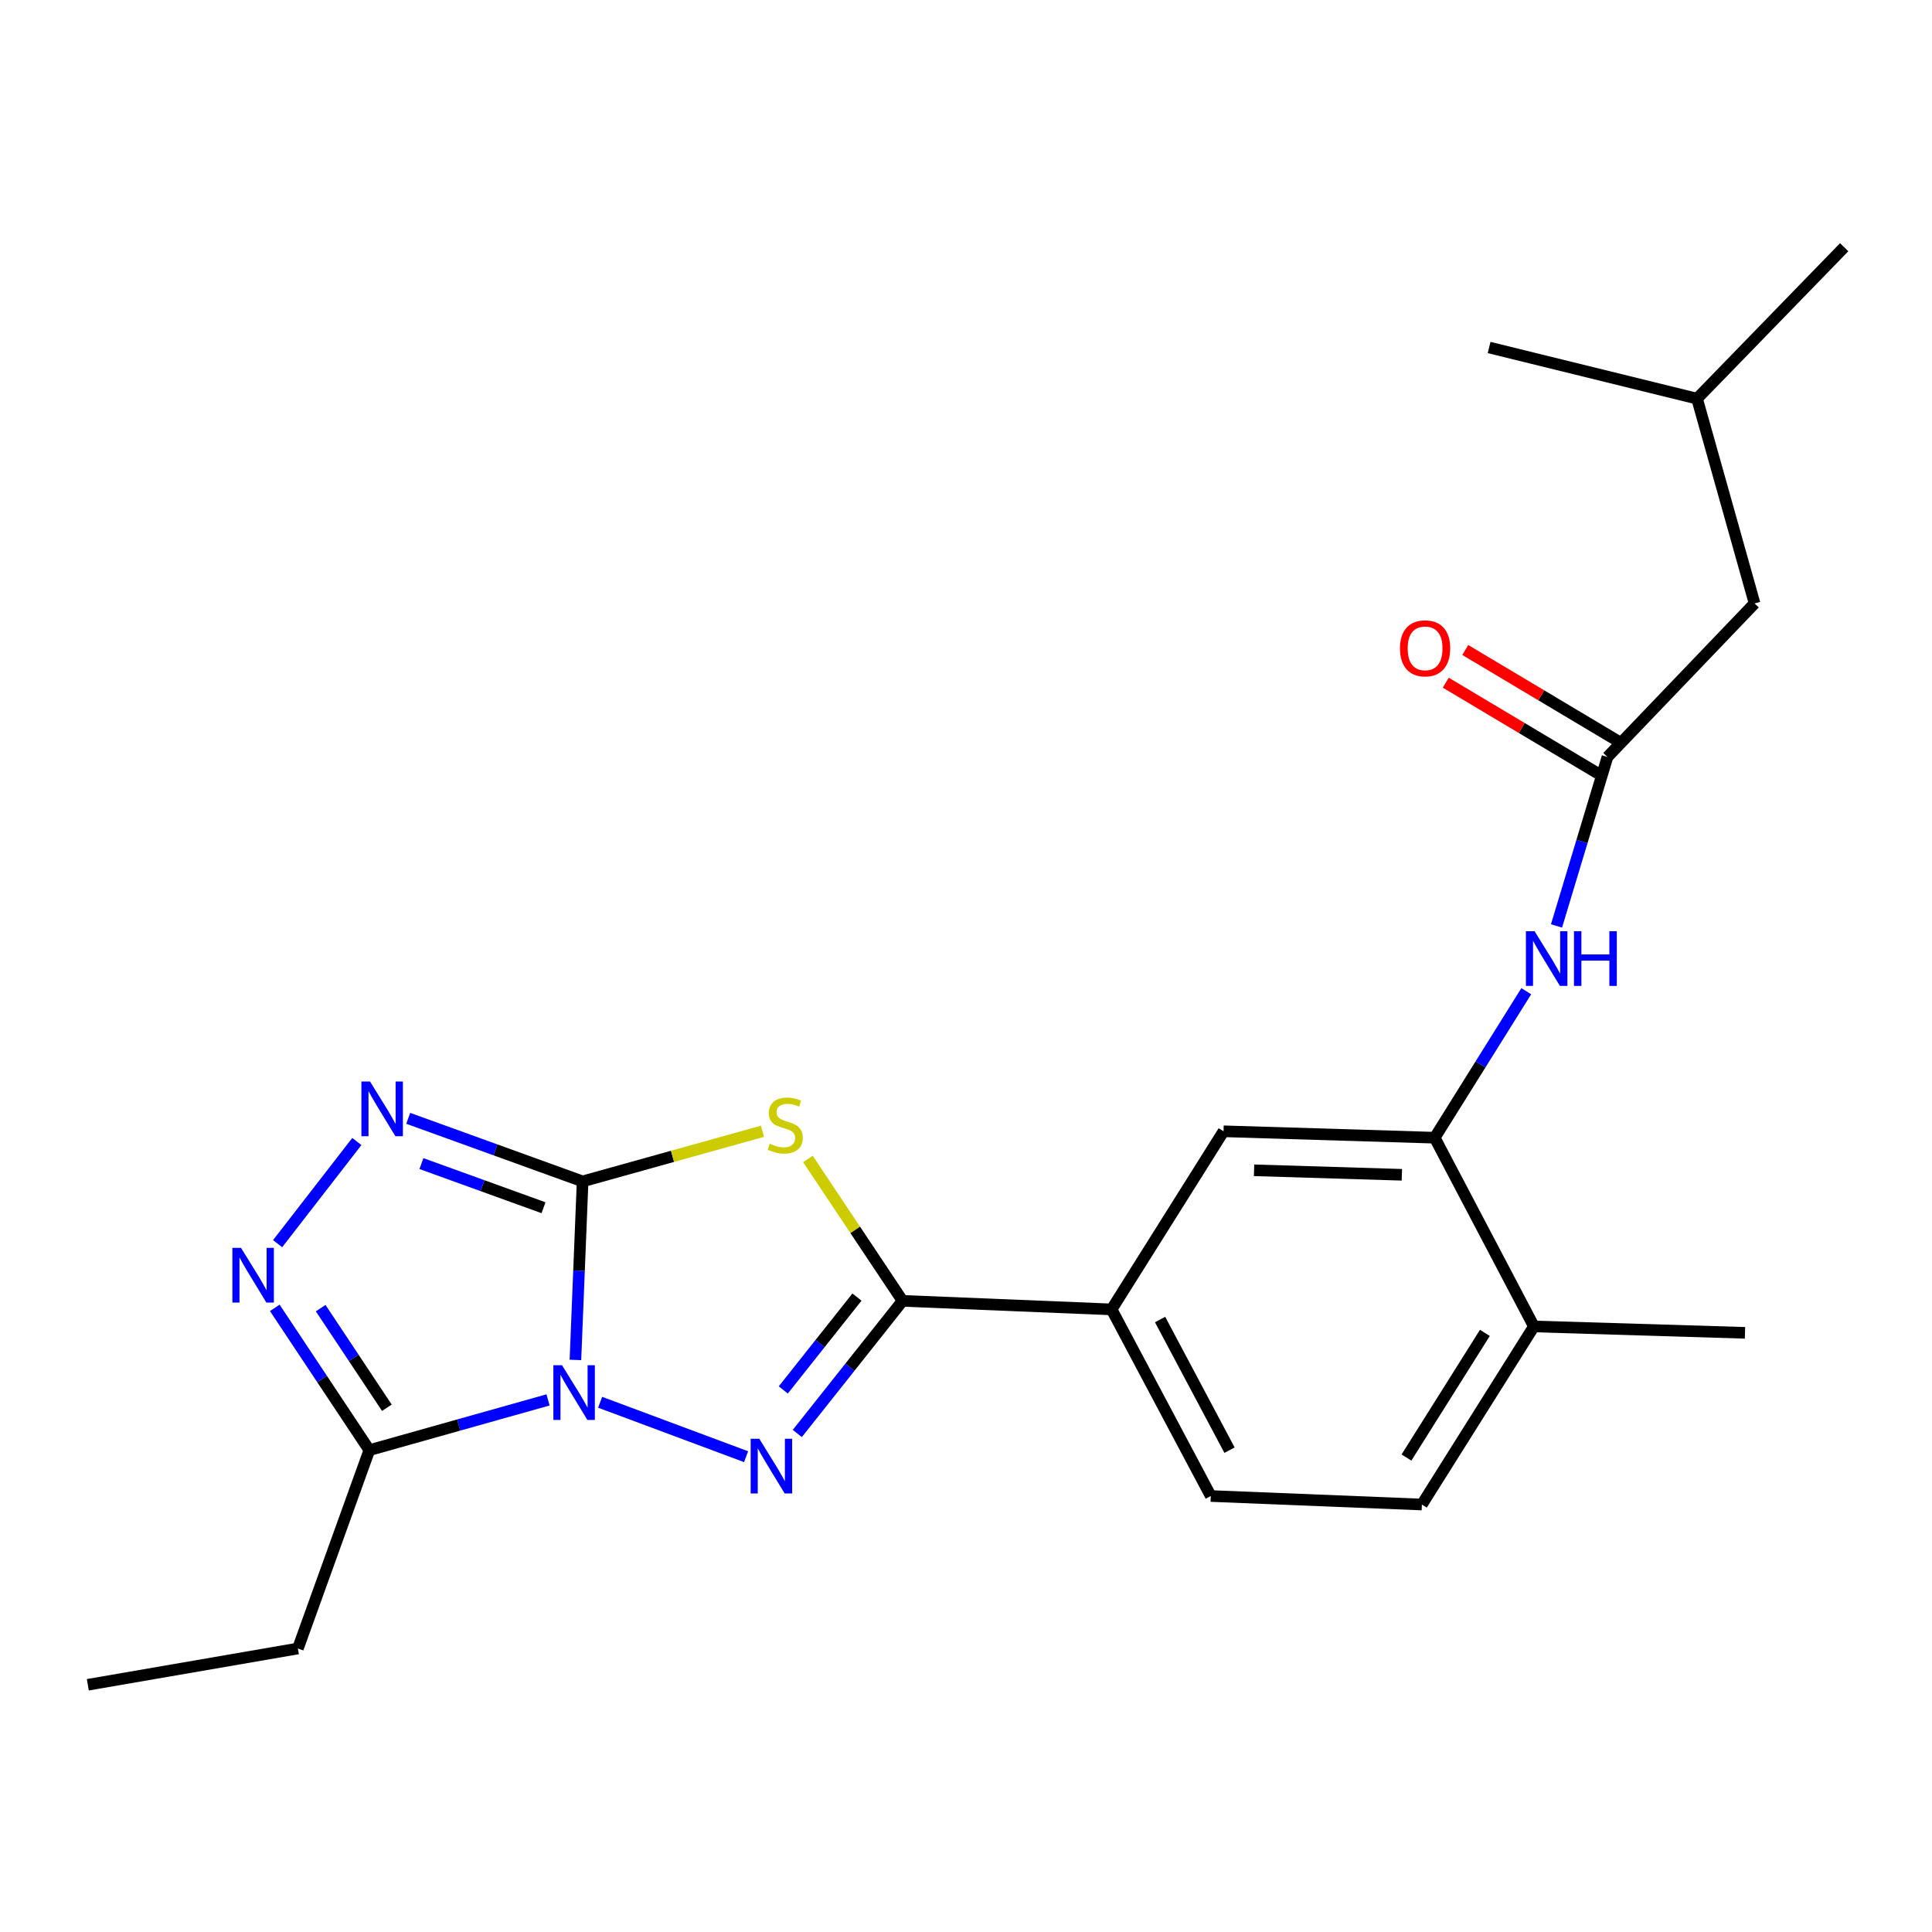 <?xml version='1.0' encoding='iso-8859-1'?>
<svg version='1.1' baseProfile='full'
              xmlns='http://www.w3.org/2000/svg'
                      xmlns:rdkit='http://www.rdkit.org/xml'
                      xmlns:xlink='http://www.w3.org/1999/xlink'
                  xml:space='preserve'
width='1000px' height='1000px' viewBox='0 0 1000 1000'>
<!-- END OF HEADER -->
<rect style='opacity:1.0;fill:#FFFFFF;stroke:none' width='1000' height='1000' x='0' y='0'> </rect>
<path class='bond-0' d='M 297.838,703.898 L 299.698,657.695' style='fill:none;fill-rule:evenodd;stroke:#0000FF;stroke-width:6px;stroke-linecap:butt;stroke-linejoin:miter;stroke-opacity:1' />
<path class='bond-0' d='M 299.698,657.695 L 301.558,611.491' style='fill:none;fill-rule:evenodd;stroke:#000000;stroke-width:6px;stroke-linecap:butt;stroke-linejoin:miter;stroke-opacity:1' />
<path class='bond-1' d='M 310.622,725.812 L 386.174,753.976' style='fill:none;fill-rule:evenodd;stroke:#0000FF;stroke-width:6px;stroke-linecap:butt;stroke-linejoin:miter;stroke-opacity:1' />
<path class='bond-5' d='M 283.665,724.587 L 237.419,737.592' style='fill:none;fill-rule:evenodd;stroke:#0000FF;stroke-width:6px;stroke-linecap:butt;stroke-linejoin:miter;stroke-opacity:1' />
<path class='bond-5' d='M 237.419,737.592 L 191.172,750.598' style='fill:none;fill-rule:evenodd;stroke:#000000;stroke-width:6px;stroke-linecap:butt;stroke-linejoin:miter;stroke-opacity:1' />
<path class='bond-2' d='M 301.558,611.491 L 348.097,598.518' style='fill:none;fill-rule:evenodd;stroke:#000000;stroke-width:6px;stroke-linecap:butt;stroke-linejoin:miter;stroke-opacity:1' />
<path class='bond-2' d='M 348.097,598.518 L 394.636,585.545' style='fill:none;fill-rule:evenodd;stroke:#CCCC00;stroke-width:6px;stroke-linecap:butt;stroke-linejoin:miter;stroke-opacity:1' />
<path class='bond-4' d='M 301.558,611.491 L 256.425,595.166' style='fill:none;fill-rule:evenodd;stroke:#000000;stroke-width:6px;stroke-linecap:butt;stroke-linejoin:miter;stroke-opacity:1' />
<path class='bond-4' d='M 256.425,595.166 L 211.293,578.841' style='fill:none;fill-rule:evenodd;stroke:#0000FF;stroke-width:6px;stroke-linecap:butt;stroke-linejoin:miter;stroke-opacity:1' />
<path class='bond-4' d='M 281.317,625.121 L 249.724,613.693' style='fill:none;fill-rule:evenodd;stroke:#000000;stroke-width:6px;stroke-linecap:butt;stroke-linejoin:miter;stroke-opacity:1' />
<path class='bond-4' d='M 249.724,613.693 L 218.131,602.266' style='fill:none;fill-rule:evenodd;stroke:#0000FF;stroke-width:6px;stroke-linecap:butt;stroke-linejoin:miter;stroke-opacity:1' />
<path class='bond-3' d='M 412.683,741.971 L 439.923,707.647' style='fill:none;fill-rule:evenodd;stroke:#0000FF;stroke-width:6px;stroke-linecap:butt;stroke-linejoin:miter;stroke-opacity:1' />
<path class='bond-3' d='M 439.923,707.647 L 467.163,673.322' style='fill:none;fill-rule:evenodd;stroke:#000000;stroke-width:6px;stroke-linecap:butt;stroke-linejoin:miter;stroke-opacity:1' />
<path class='bond-3' d='M 405.423,719.427 L 424.491,695.399' style='fill:none;fill-rule:evenodd;stroke:#0000FF;stroke-width:6px;stroke-linecap:butt;stroke-linejoin:miter;stroke-opacity:1' />
<path class='bond-3' d='M 424.491,695.399 L 443.559,671.372' style='fill:none;fill-rule:evenodd;stroke:#000000;stroke-width:6px;stroke-linecap:butt;stroke-linejoin:miter;stroke-opacity:1' />
<path class='bond-24' d='M 418.185,599.872 L 442.674,636.597' style='fill:none;fill-rule:evenodd;stroke:#CCCC00;stroke-width:6px;stroke-linecap:butt;stroke-linejoin:miter;stroke-opacity:1' />
<path class='bond-24' d='M 442.674,636.597 L 467.163,673.322' style='fill:none;fill-rule:evenodd;stroke:#000000;stroke-width:6px;stroke-linecap:butt;stroke-linejoin:miter;stroke-opacity:1' />
<path class='bond-8' d='M 467.163,673.322 L 575.36,677.744' style='fill:none;fill-rule:evenodd;stroke:#000000;stroke-width:6px;stroke-linecap:butt;stroke-linejoin:miter;stroke-opacity:1' />
<path class='bond-23' d='M 184.7,590.843 L 143.695,643.717' style='fill:none;fill-rule:evenodd;stroke:#0000FF;stroke-width:6px;stroke-linecap:butt;stroke-linejoin:miter;stroke-opacity:1' />
<path class='bond-6' d='M 191.172,750.598 L 166.701,713.771' style='fill:none;fill-rule:evenodd;stroke:#000000;stroke-width:6px;stroke-linecap:butt;stroke-linejoin:miter;stroke-opacity:1' />
<path class='bond-6' d='M 166.701,713.771 L 142.231,676.945' style='fill:none;fill-rule:evenodd;stroke:#0000FF;stroke-width:6px;stroke-linecap:butt;stroke-linejoin:miter;stroke-opacity:1' />
<path class='bond-6' d='M 200.24,728.646 L 183.111,702.867' style='fill:none;fill-rule:evenodd;stroke:#000000;stroke-width:6px;stroke-linecap:butt;stroke-linejoin:miter;stroke-opacity:1' />
<path class='bond-6' d='M 183.111,702.867 L 165.981,677.089' style='fill:none;fill-rule:evenodd;stroke:#0000FF;stroke-width:6px;stroke-linecap:butt;stroke-linejoin:miter;stroke-opacity:1' />
<path class='bond-17' d='M 191.172,750.598 L 154.187,853.256' style='fill:none;fill-rule:evenodd;stroke:#000000;stroke-width:6px;stroke-linecap:butt;stroke-linejoin:miter;stroke-opacity:1' />
<path class='bond-7' d='M 742.596,588.878 L 633.305,585.55' style='fill:none;fill-rule:evenodd;stroke:#000000;stroke-width:6px;stroke-linecap:butt;stroke-linejoin:miter;stroke-opacity:1' />
<path class='bond-7' d='M 725.603,608.071 L 649.1,605.742' style='fill:none;fill-rule:evenodd;stroke:#000000;stroke-width:6px;stroke-linecap:butt;stroke-linejoin:miter;stroke-opacity:1' />
<path class='bond-9' d='M 742.596,588.878 L 766.295,550.959' style='fill:none;fill-rule:evenodd;stroke:#000000;stroke-width:6px;stroke-linecap:butt;stroke-linejoin:miter;stroke-opacity:1' />
<path class='bond-9' d='M 766.295,550.959 L 789.994,513.041' style='fill:none;fill-rule:evenodd;stroke:#0000FF;stroke-width:6px;stroke-linecap:butt;stroke-linejoin:miter;stroke-opacity:1' />
<path class='bond-25' d='M 742.596,588.878 L 793.942,686.566' style='fill:none;fill-rule:evenodd;stroke:#000000;stroke-width:6px;stroke-linecap:butt;stroke-linejoin:miter;stroke-opacity:1' />
<path class='bond-11' d='M 575.36,677.744 L 633.305,585.55' style='fill:none;fill-rule:evenodd;stroke:#000000;stroke-width:6px;stroke-linecap:butt;stroke-linejoin:miter;stroke-opacity:1' />
<path class='bond-14' d='M 575.36,677.744 L 626.694,774.338' style='fill:none;fill-rule:evenodd;stroke:#000000;stroke-width:6px;stroke-linecap:butt;stroke-linejoin:miter;stroke-opacity:1' />
<path class='bond-14' d='M 600.458,682.987 L 636.392,750.603' style='fill:none;fill-rule:evenodd;stroke:#000000;stroke-width:6px;stroke-linecap:butt;stroke-linejoin:miter;stroke-opacity:1' />
<path class='bond-10' d='M 805.645,479.263 L 818.833,435.533' style='fill:none;fill-rule:evenodd;stroke:#0000FF;stroke-width:6px;stroke-linecap:butt;stroke-linejoin:miter;stroke-opacity:1' />
<path class='bond-10' d='M 818.833,435.533 L 832.021,391.804' style='fill:none;fill-rule:evenodd;stroke:#000000;stroke-width:6px;stroke-linecap:butt;stroke-linejoin:miter;stroke-opacity:1' />
<path class='bond-13' d='M 837.068,383.343 L 797.744,359.888' style='fill:none;fill-rule:evenodd;stroke:#000000;stroke-width:6px;stroke-linecap:butt;stroke-linejoin:miter;stroke-opacity:1' />
<path class='bond-13' d='M 797.744,359.888 L 758.421,336.433' style='fill:none;fill-rule:evenodd;stroke:#FF0000;stroke-width:6px;stroke-linecap:butt;stroke-linejoin:miter;stroke-opacity:1' />
<path class='bond-13' d='M 826.975,400.264 L 787.652,376.809' style='fill:none;fill-rule:evenodd;stroke:#000000;stroke-width:6px;stroke-linecap:butt;stroke-linejoin:miter;stroke-opacity:1' />
<path class='bond-13' d='M 787.652,376.809 L 748.329,353.353' style='fill:none;fill-rule:evenodd;stroke:#FF0000;stroke-width:6px;stroke-linecap:butt;stroke-linejoin:miter;stroke-opacity:1' />
<path class='bond-16' d='M 832.021,391.804 L 908.169,312.328' style='fill:none;fill-rule:evenodd;stroke:#000000;stroke-width:6px;stroke-linecap:butt;stroke-linejoin:miter;stroke-opacity:1' />
<path class='bond-12' d='M 793.942,686.566 L 735.963,778.739' style='fill:none;fill-rule:evenodd;stroke:#000000;stroke-width:6px;stroke-linecap:butt;stroke-linejoin:miter;stroke-opacity:1' />
<path class='bond-12' d='M 768.568,689.902 L 727.983,754.423' style='fill:none;fill-rule:evenodd;stroke:#000000;stroke-width:6px;stroke-linecap:butt;stroke-linejoin:miter;stroke-opacity:1' />
<path class='bond-19' d='M 793.942,686.566 L 903.211,689.872' style='fill:none;fill-rule:evenodd;stroke:#000000;stroke-width:6px;stroke-linecap:butt;stroke-linejoin:miter;stroke-opacity:1' />
<path class='bond-15' d='M 626.694,774.338 L 735.963,778.739' style='fill:none;fill-rule:evenodd;stroke:#000000;stroke-width:6px;stroke-linecap:butt;stroke-linejoin:miter;stroke-opacity:1' />
<path class='bond-18' d='M 908.169,312.328 L 878.387,206.343' style='fill:none;fill-rule:evenodd;stroke:#000000;stroke-width:6px;stroke-linecap:butt;stroke-linejoin:miter;stroke-opacity:1' />
<path class='bond-20' d='M 154.187,853.256 L 45.455,872.038' style='fill:none;fill-rule:evenodd;stroke:#000000;stroke-width:6px;stroke-linecap:butt;stroke-linejoin:miter;stroke-opacity:1' />
<path class='bond-21' d='M 878.387,206.343 L 770.759,179.866' style='fill:none;fill-rule:evenodd;stroke:#000000;stroke-width:6px;stroke-linecap:butt;stroke-linejoin:miter;stroke-opacity:1' />
<path class='bond-22' d='M 878.387,206.343 L 954.545,127.962' style='fill:none;fill-rule:evenodd;stroke:#000000;stroke-width:6px;stroke-linecap:butt;stroke-linejoin:miter;stroke-opacity:1' />
<path  class='atom-0' d='M 290.898 706.633
L 300.178 721.633
Q 301.098 723.113, 302.578 725.793
Q 304.058 728.473, 304.138 728.633
L 304.138 706.633
L 307.898 706.633
L 307.898 734.953
L 304.018 734.953
L 294.058 718.553
Q 292.898 716.633, 291.658 714.433
Q 290.458 712.233, 290.098 711.553
L 290.098 734.953
L 286.418 734.953
L 286.418 706.633
L 290.898 706.633
' fill='#0000FF'/>
<path  class='atom-2' d='M 393.019 744.701
L 402.299 759.701
Q 403.219 761.181, 404.699 763.861
Q 406.179 766.541, 406.259 766.701
L 406.259 744.701
L 410.019 744.701
L 410.019 773.021
L 406.139 773.021
L 396.179 756.621
Q 395.019 754.701, 393.779 752.501
Q 392.579 750.301, 392.219 749.621
L 392.219 773.021
L 388.539 773.021
L 388.539 744.701
L 393.019 744.701
' fill='#0000FF'/>
<path  class='atom-3' d='M 398.438 591.976
Q 398.758 592.096, 400.078 592.656
Q 401.398 593.216, 402.838 593.576
Q 404.318 593.896, 405.758 593.896
Q 408.438 593.896, 409.998 592.616
Q 411.558 591.296, 411.558 589.016
Q 411.558 587.456, 410.758 586.496
Q 409.998 585.536, 408.798 585.016
Q 407.598 584.496, 405.598 583.896
Q 403.078 583.136, 401.558 582.416
Q 400.078 581.696, 398.998 580.176
Q 397.958 578.656, 397.958 576.096
Q 397.958 572.536, 400.358 570.336
Q 402.798 568.136, 407.598 568.136
Q 410.878 568.136, 414.598 569.696
L 413.678 572.776
Q 410.278 571.376, 407.718 571.376
Q 404.958 571.376, 403.438 572.536
Q 401.918 573.656, 401.958 575.616
Q 401.958 577.136, 402.718 578.056
Q 403.518 578.976, 404.638 579.496
Q 405.798 580.016, 407.718 580.616
Q 410.278 581.416, 411.798 582.216
Q 413.318 583.016, 414.398 584.656
Q 415.518 586.256, 415.518 589.016
Q 415.518 592.936, 412.878 595.056
Q 410.278 597.136, 405.918 597.136
Q 403.398 597.136, 401.478 596.576
Q 399.598 596.056, 397.358 595.136
L 398.438 591.976
' fill='#CCCC00'/>
<path  class='atom-5' d='M 191.534 559.799
L 200.814 574.799
Q 201.734 576.279, 203.214 578.959
Q 204.694 581.639, 204.774 581.799
L 204.774 559.799
L 208.534 559.799
L 208.534 588.119
L 204.654 588.119
L 194.694 571.719
Q 193.534 569.799, 192.294 567.599
Q 191.094 565.399, 190.734 564.719
L 190.734 588.119
L 187.054 588.119
L 187.054 559.799
L 191.534 559.799
' fill='#0000FF'/>
<path  class='atom-7' d='M 124.756 645.907
L 134.036 660.907
Q 134.956 662.387, 136.436 665.067
Q 137.916 667.747, 137.996 667.907
L 137.996 645.907
L 141.756 645.907
L 141.756 674.227
L 137.876 674.227
L 127.916 657.827
Q 126.756 655.907, 125.516 653.707
Q 124.316 651.507, 123.956 650.827
L 123.956 674.227
L 120.276 674.227
L 120.276 645.907
L 124.756 645.907
' fill='#0000FF'/>
<path  class='atom-10' d='M 794.293 481.987
L 803.573 496.987
Q 804.493 498.467, 805.973 501.147
Q 807.453 503.827, 807.533 503.987
L 807.533 481.987
L 811.293 481.987
L 811.293 510.307
L 807.413 510.307
L 797.453 493.907
Q 796.293 491.987, 795.053 489.787
Q 793.853 487.587, 793.493 486.907
L 793.493 510.307
L 789.813 510.307
L 789.813 481.987
L 794.293 481.987
' fill='#0000FF'/>
<path  class='atom-10' d='M 814.693 481.987
L 818.533 481.987
L 818.533 494.027
L 833.013 494.027
L 833.013 481.987
L 836.853 481.987
L 836.853 510.307
L 833.013 510.307
L 833.013 497.227
L 818.533 497.227
L 818.533 510.307
L 814.693 510.307
L 814.693 481.987
' fill='#0000FF'/>
<path  class='atom-14' d='M 724.627 335.58
Q 724.627 328.78, 727.987 324.98
Q 731.347 321.18, 737.627 321.18
Q 743.907 321.18, 747.267 324.98
Q 750.627 328.78, 750.627 335.58
Q 750.627 342.46, 747.227 346.38
Q 743.827 350.26, 737.627 350.26
Q 731.387 350.26, 727.987 346.38
Q 724.627 342.5, 724.627 335.58
M 737.627 347.06
Q 741.947 347.06, 744.267 344.18
Q 746.627 341.26, 746.627 335.58
Q 746.627 330.02, 744.267 327.22
Q 741.947 324.38, 737.627 324.38
Q 733.307 324.38, 730.947 327.18
Q 728.627 329.98, 728.627 335.58
Q 728.627 341.3, 730.947 344.18
Q 733.307 347.06, 737.627 347.06
' fill='#FF0000'/>
</svg>
